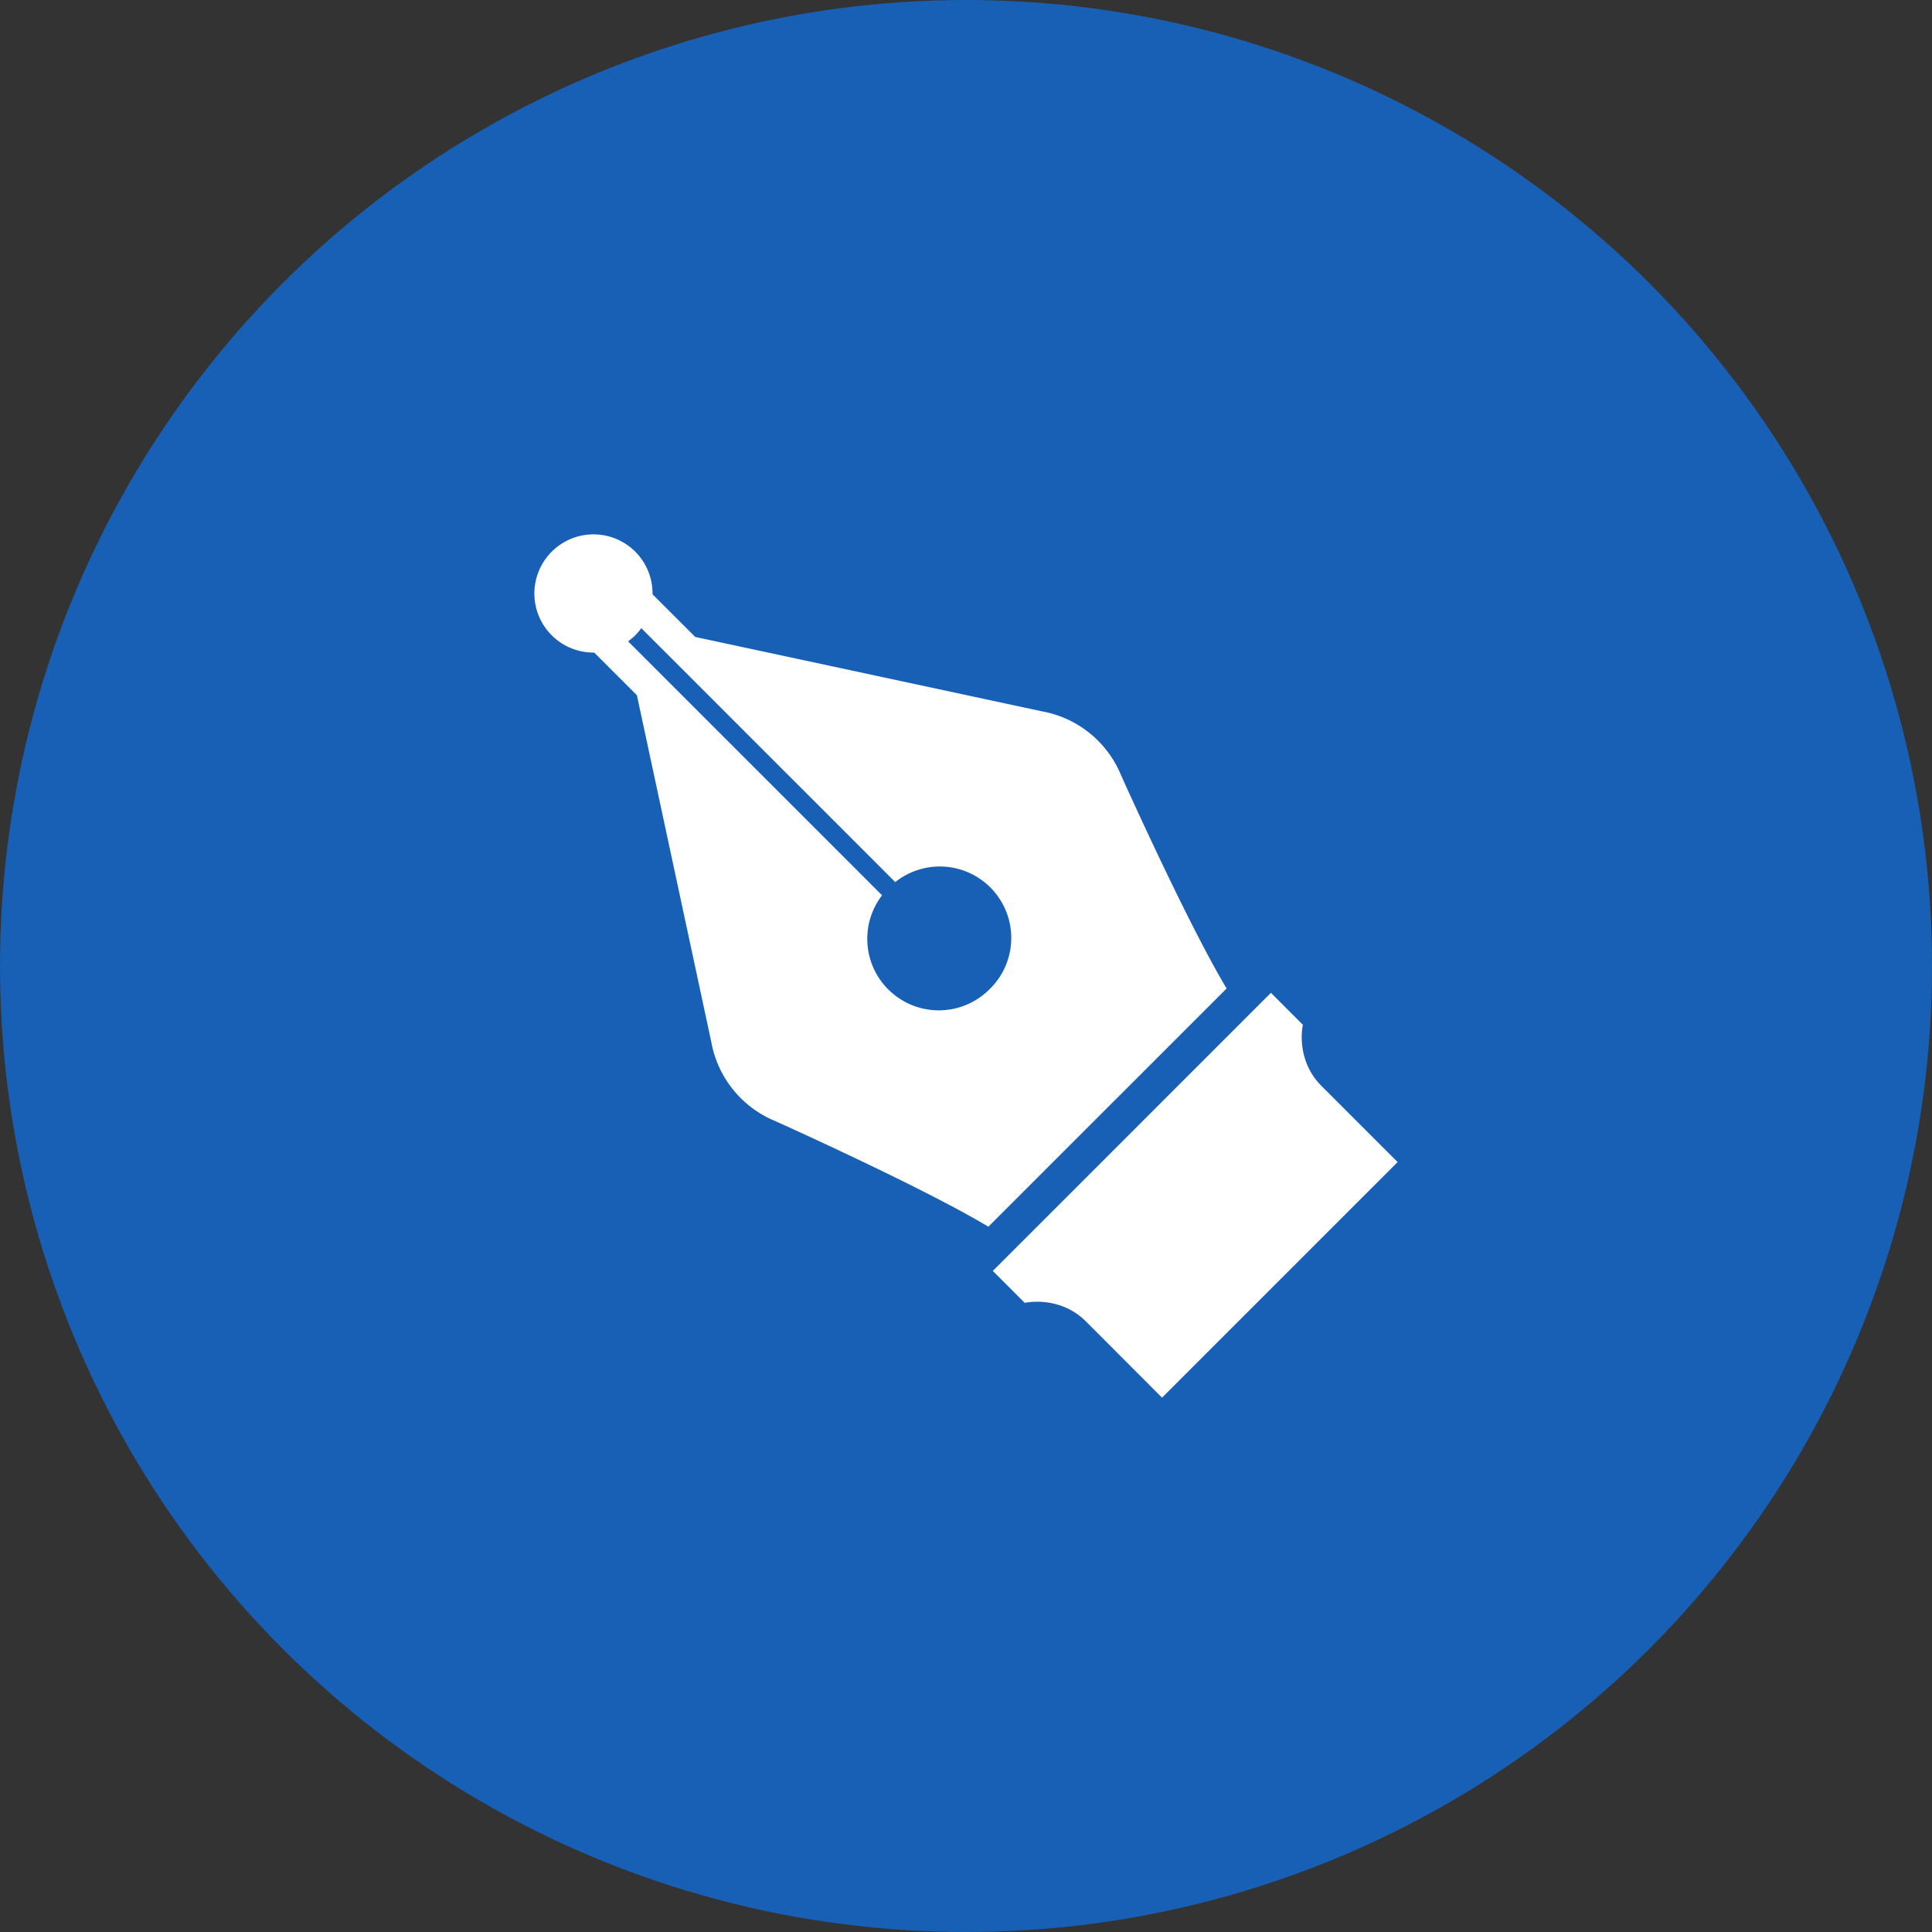<svg xmlns="http://www.w3.org/2000/svg" width="47" height="47" fill="none"><rect width="100%" height="100%" fill="#333333" stroke="none"/><circle cx="23.5" cy="23.5" r="23.5" fill="#1760B5"/><path fill="#fff" d="m27.152 26.735 2.688-2.688c-.971-1.619-2.571-5.195-2.571-5.195a2.575 2.575 0 0 0-1.92-1.547l-8.436-1.81-1.039-1.038a1.436 1.436 0 0 0-2.453-1.035 1.437 1.437 0 0 0 1.034 2.453l1.039 1.038 1.81 8.437c.156.86.74 1.584 1.547 1.919 0 0 3.575 1.602 5.193 2.573l2.688-2.688.42-.42Zm-5.544-2.665a1.74 1.74 0 0 1-.15-2.29l-6.178-6.178c.06-.045.12-.093.174-.147.055-.055.103-.113.147-.174l6.178 6.178a1.738 1.738 0 0 1 2.29 2.61 1.74 1.74 0 0 1-2.461 0ZM28.27 34 34 28.27l-1.852-1.852c-.647-.647-.453-1.488-.453-1.488l-.777-.778-2.72 2.72-.646.647-3.4 3.399.777.777s.841-.194 1.49.453L28.268 34Z"/></svg>